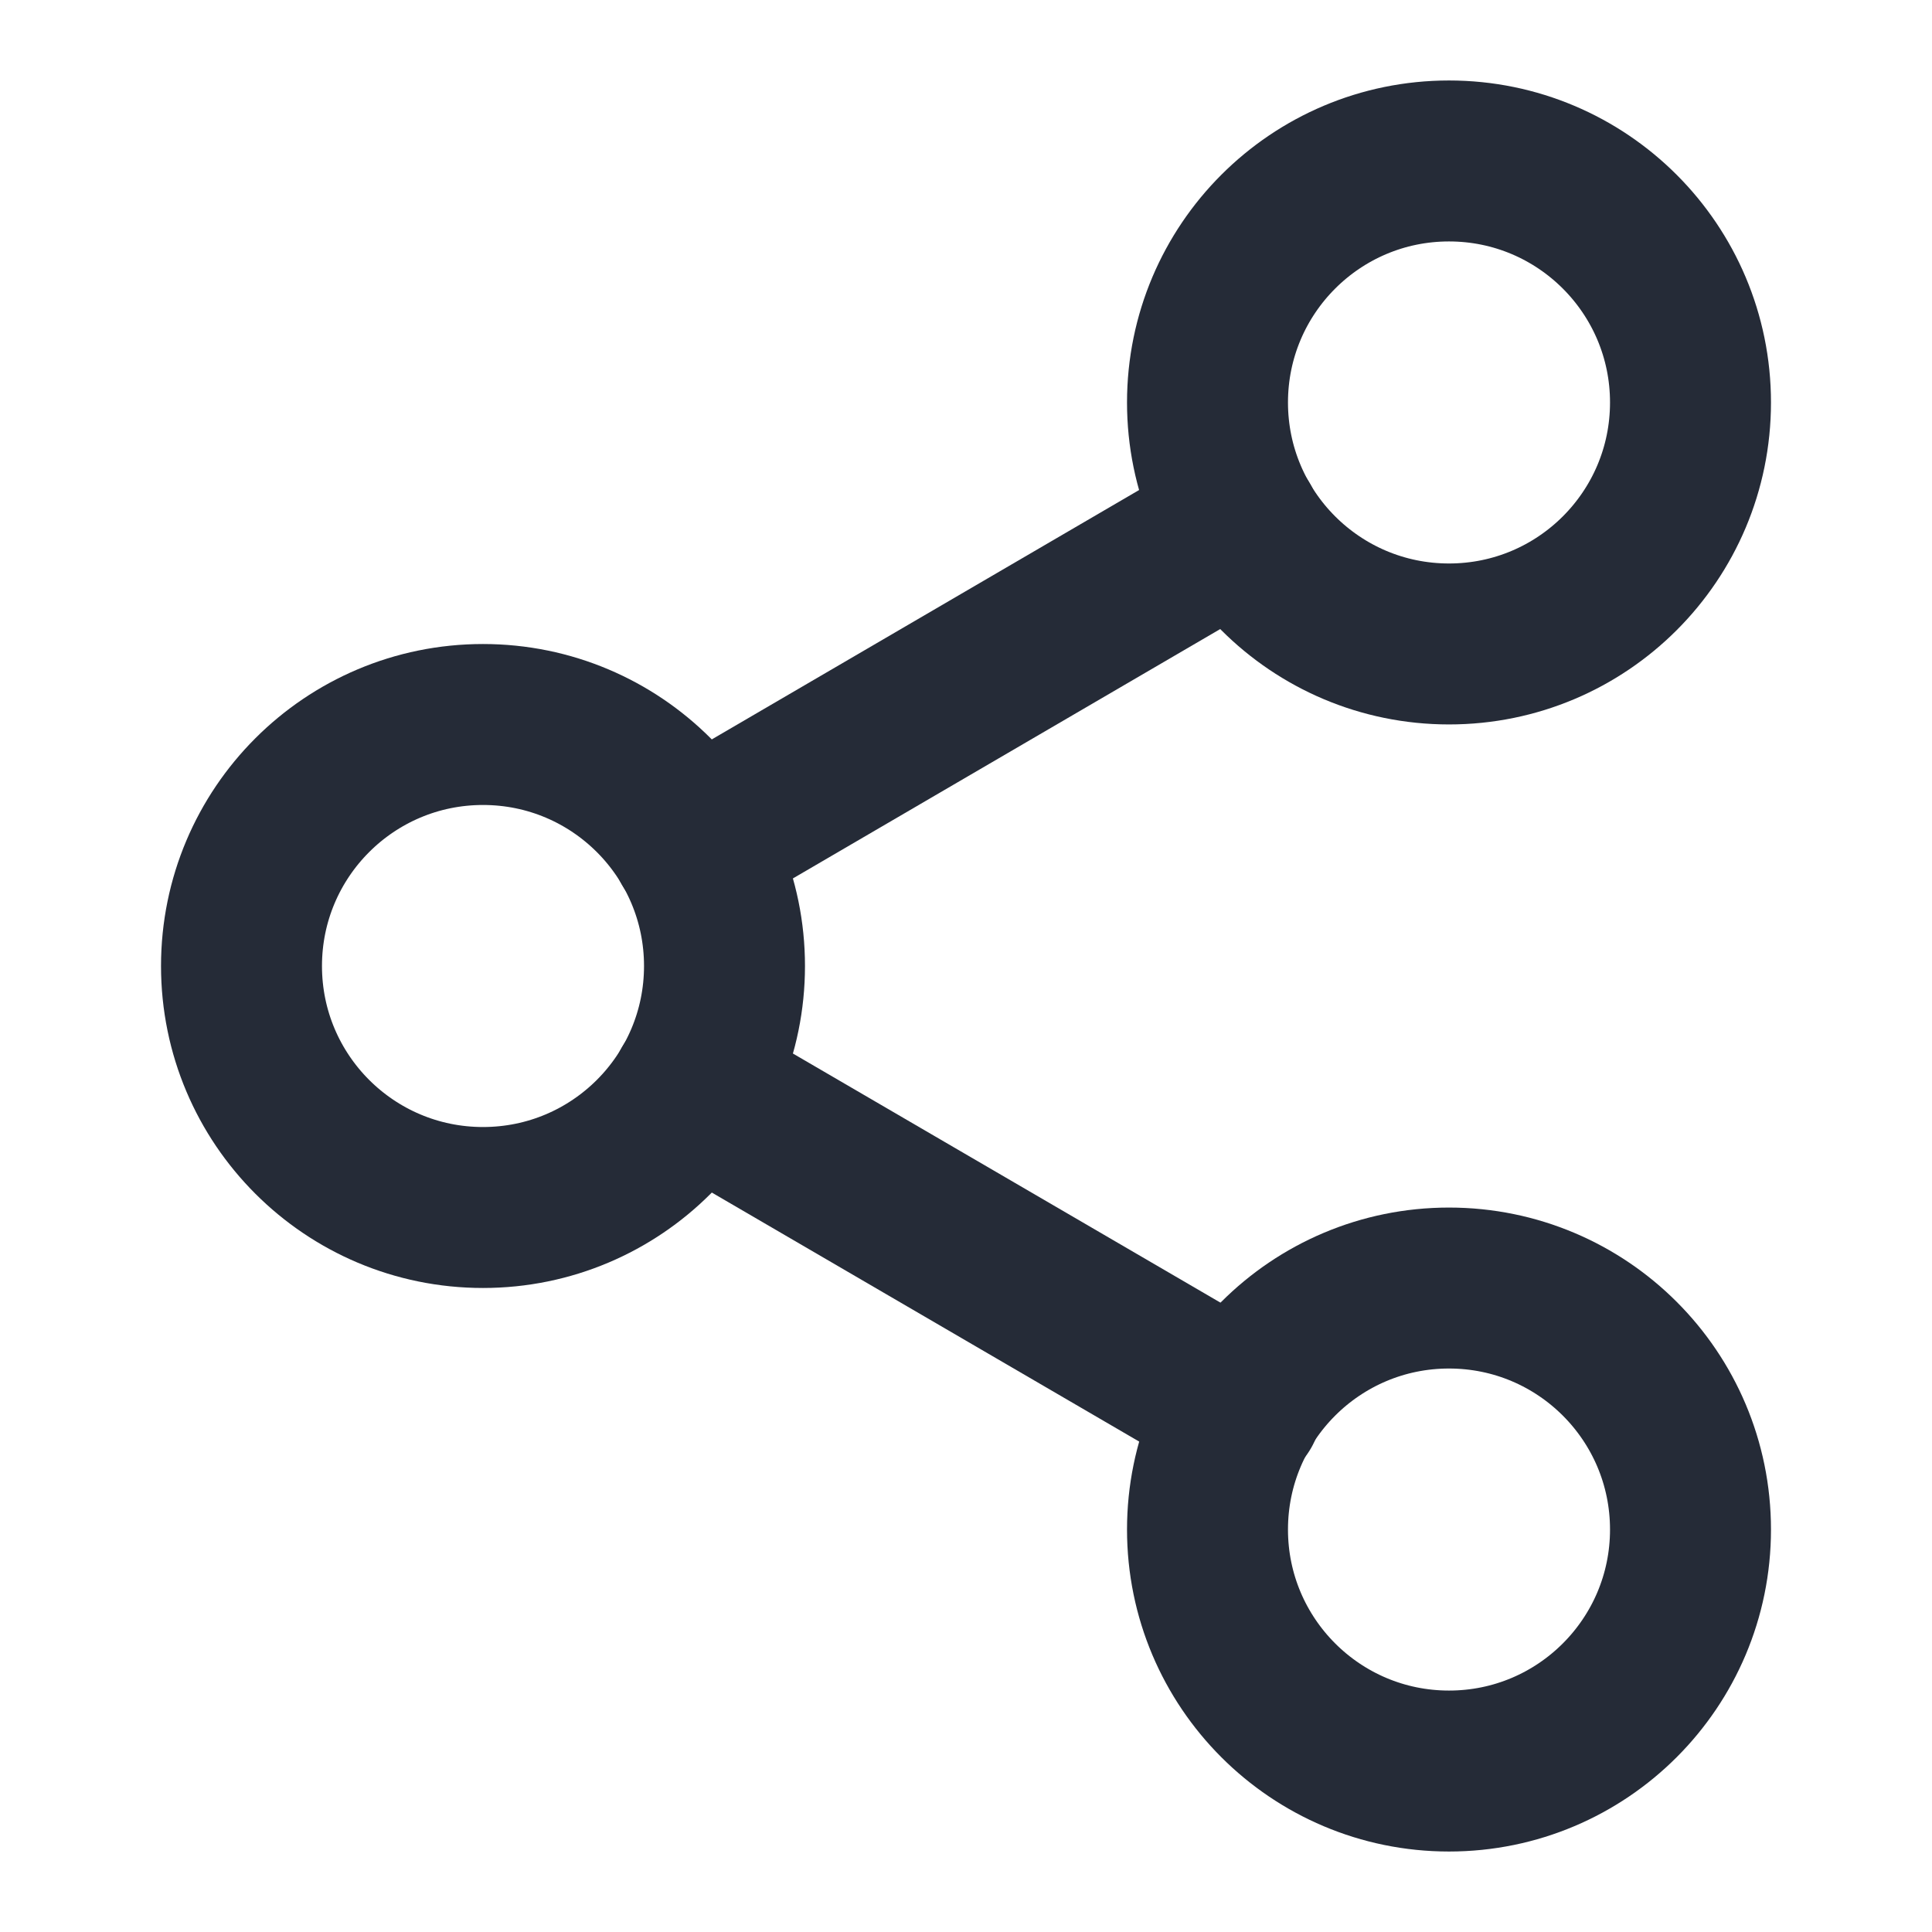 <svg width="16" height="16" viewBox="0 0 16 16" fill="none" xmlns="http://www.w3.org/2000/svg">
<g id="SVG">
<path id="Vector" d="M12 5.333C13.105 5.333 14 4.438 14 3.333C14 2.229 13.105 1.333 12 1.333C10.895 1.333 10 2.229 10 3.333C10 4.438 10.895 5.333 12 5.333Z" stroke="#252B37" stroke-width="1.333" stroke-linecap="round" stroke-linejoin="round"/>
<path id="Vector_2" d="M4 10C5.105 10 6 9.105 6 8C6 6.895 5.105 6 4 6C2.895 6 2 6.895 2 8C2 9.105 2.895 10 4 10Z" stroke="#252B37" stroke-width="1.333" stroke-linecap="round" stroke-linejoin="round"/>
<path id="Vector_3" d="M12 14.667C13.105 14.667 14 13.771 14 12.667C14 11.562 13.105 10.667 12 10.667C10.895 10.667 10 11.562 10 12.667C10 13.771 10.895 14.667 12 14.667Z" stroke="#252B37" stroke-width="1.333" stroke-linecap="round" stroke-linejoin="round"/>
<path id="Vector_4" d="M5.727 9.007L10.28 11.66" stroke="#252B37" stroke-width="1.333" stroke-linecap="round" stroke-linejoin="round"/>
<path id="Vector_5" d="M10.273 4.34L5.727 6.993" stroke="#252B37" stroke-width="1.333" stroke-linecap="round" stroke-linejoin="round"/>
</g>
</svg>
